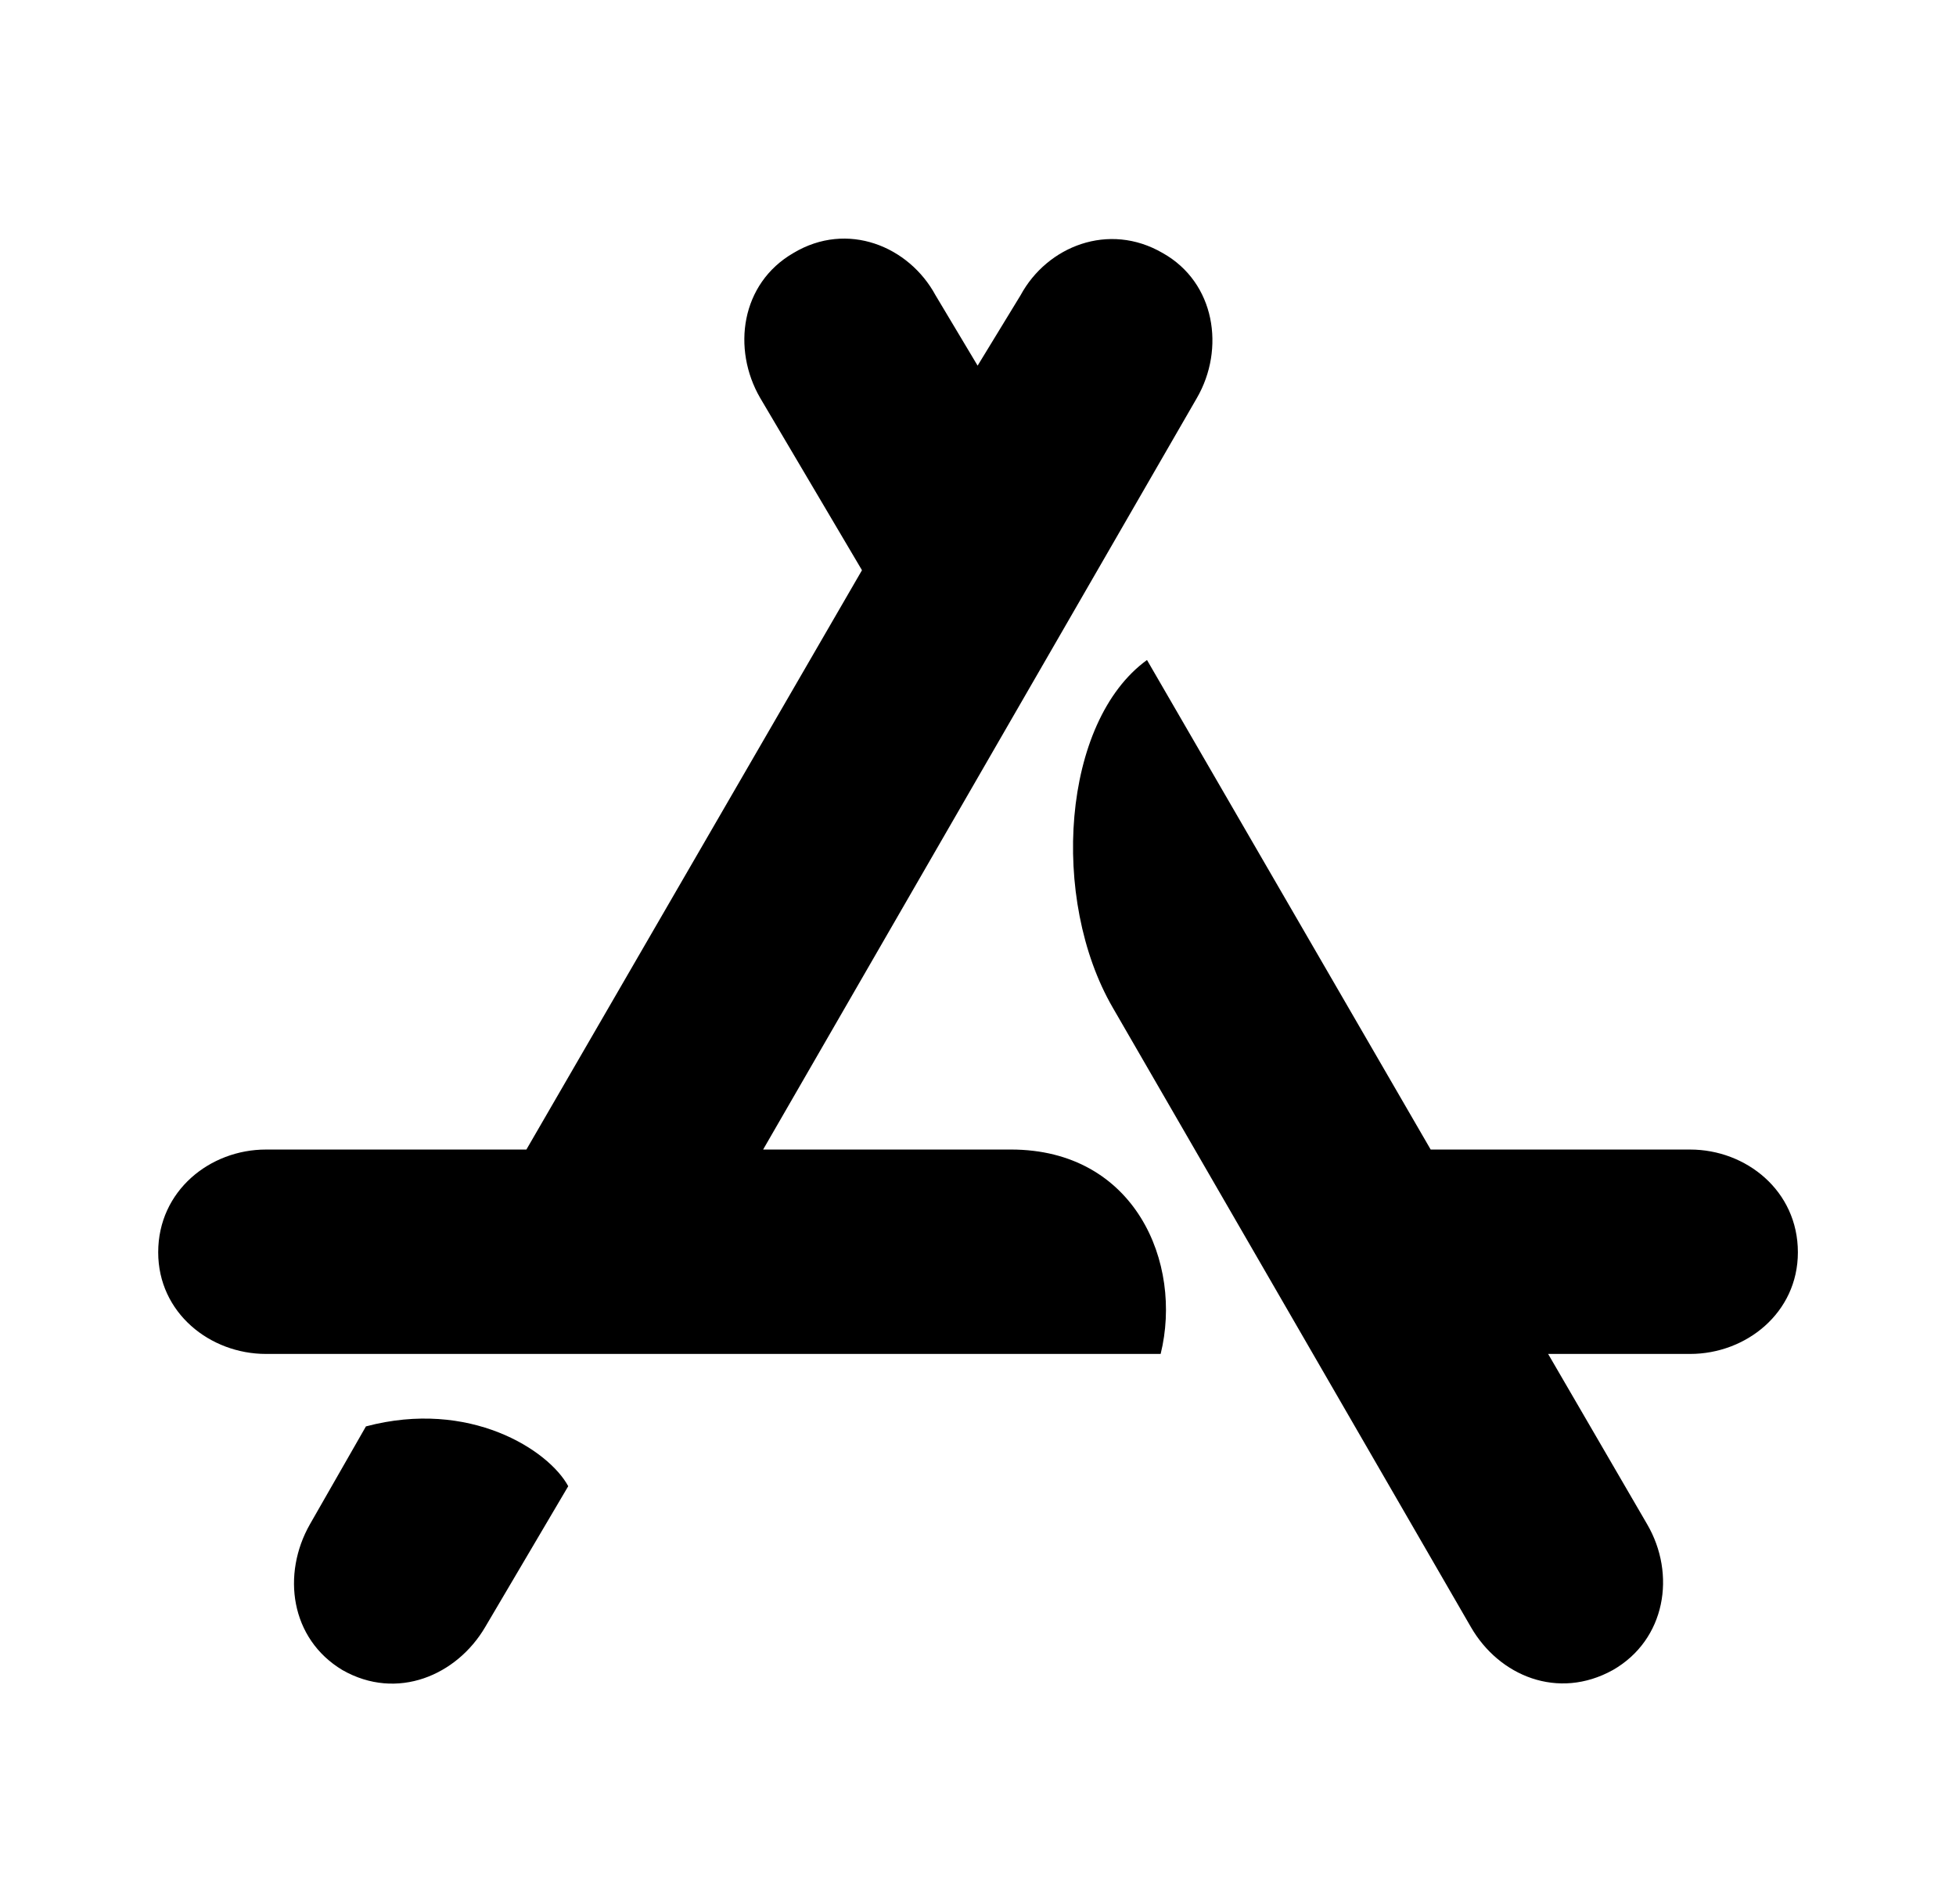 
<svg xmlns="http://www.w3.org/2000/svg" viewBox="0 -15 123.27 120" overflow="visible"><path fill-opacity="0" d="M0-15h123.27v120H0z"/><path d="M63.709 57.459H48.093l27.338-47.376C77.216 7 76.593 2.805 73.27.947c-3.394-1.973-7.277-.427-8.949 2.658l-2.71 4.443-2.656-4.443C57.282.52 53.399-1.088 50.004.947 46.682 2.867 46.12 7 47.907 10.083l6.416 10.86L33.174 57.46H16.759c-3.519-.001-6.789 2.594-6.789 6.477-.001 3.82 3.269 6.406 6.789 6.406h56.387c1.412-5.731-1.609-12.884-9.436-12.884zm42.806 0H90.163L72.285 26.602c-5.368 3.893-6.116 15.075-2.16 21.907l22.572 39.048c1.775 3.084 5.492 4.63 8.95 2.71 3.331-1.91 3.995-6.043 2.159-9.188l-6.241-10.736h8.951c3.519 0 6.789-2.585 6.789-6.406.001-3.883-3.269-6.477-6.789-6.477zM23.062 74.91l-3.53 6.17c-1.787 3.144-1.237 7.214 2.044 9.187 3.458 1.973 7.227.322 9.002-2.71l5.233-8.877c-1.236-2.284-6.219-5.503-12.751-3.769z"/></svg>
